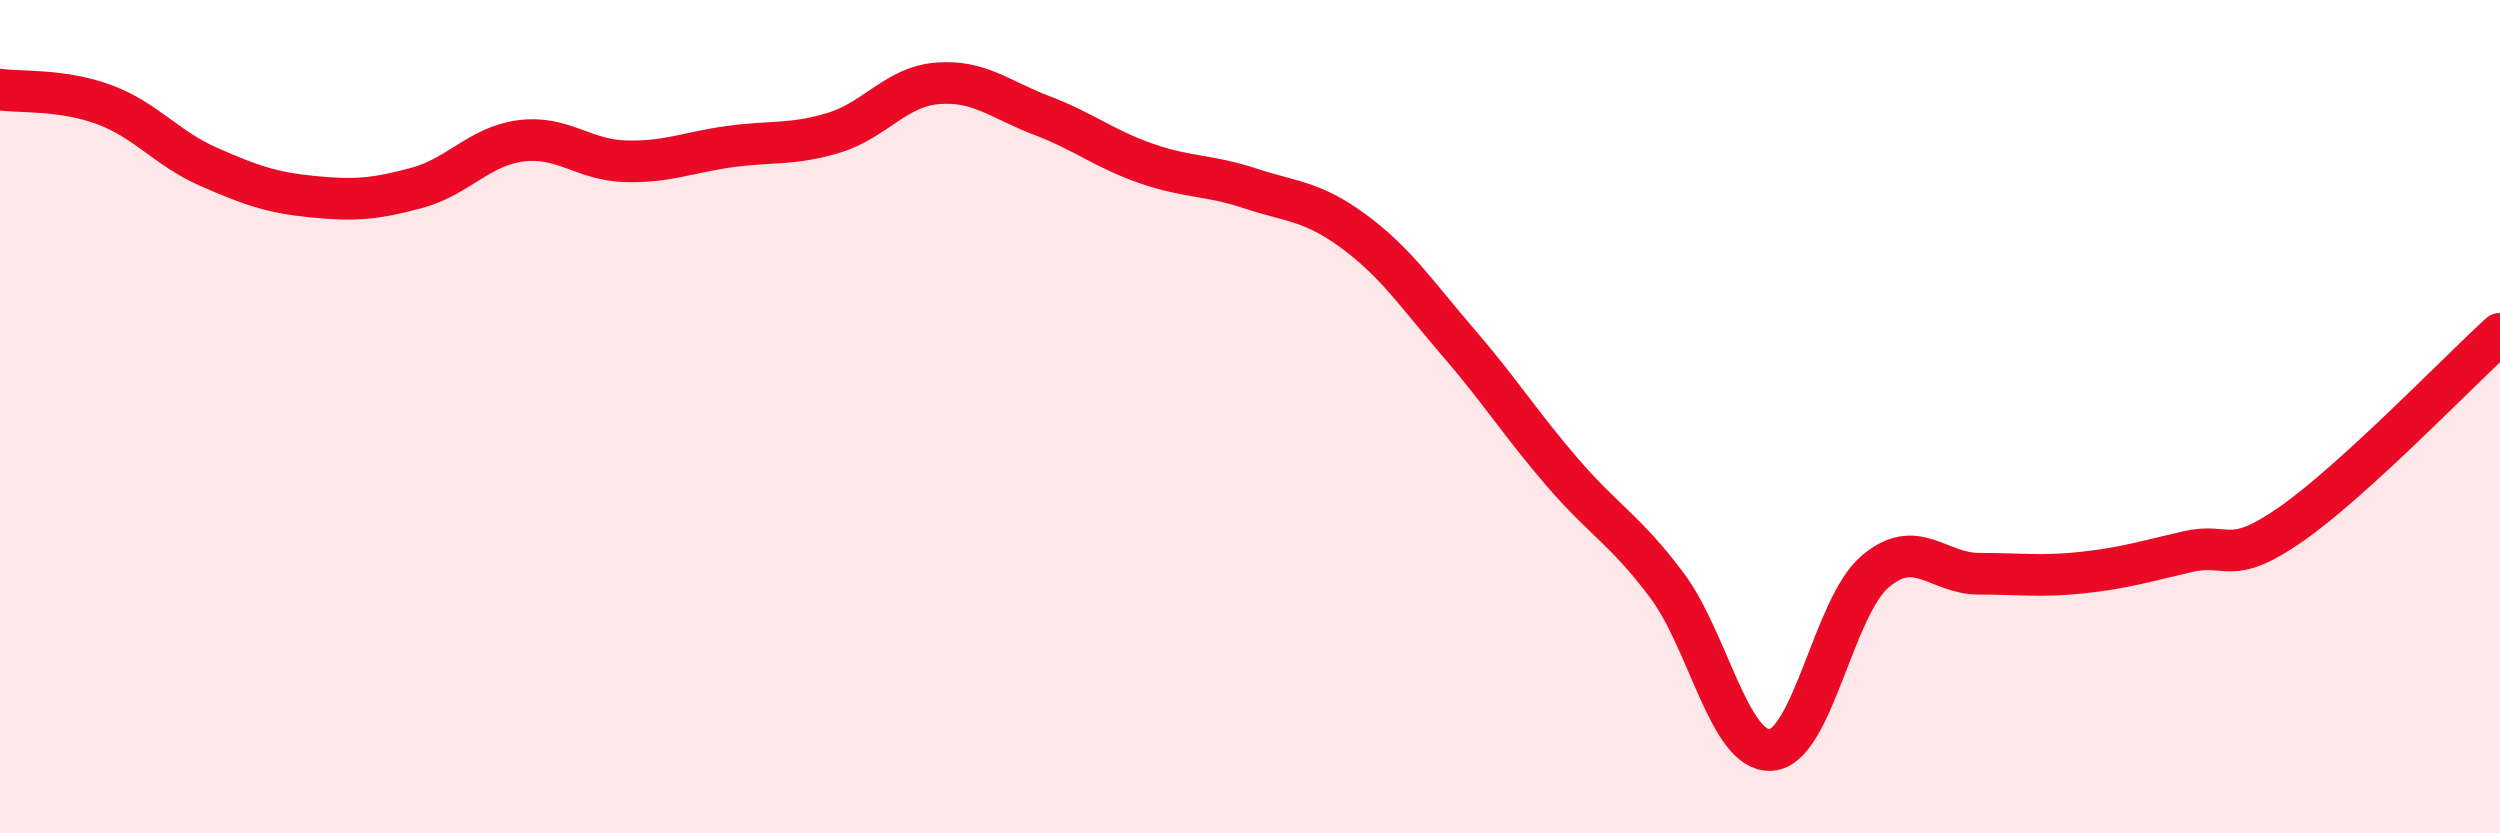 
    <svg width="60" height="20" viewBox="0 0 60 20" xmlns="http://www.w3.org/2000/svg">
      <path
        d="M 0,2.15 C 0.5,2.22 1.5,2.14 2.5,2.51 C 3.5,2.88 4,3.56 5,4 C 6,4.44 6.5,4.62 7.5,4.72 C 8.5,4.82 9,4.78 10,4.51 C 11,4.24 11.5,3.51 12.5,3.38 C 13.5,3.25 14,3.84 15,3.87 C 16,3.9 16.5,3.66 17.5,3.52 C 18.5,3.38 19,3.49 20,3.19 C 21,2.89 21.5,2.08 22.5,2 C 23.5,1.92 24,2.39 25,2.77 C 26,3.15 26.5,3.57 27.5,3.92 C 28.5,4.27 29,4.19 30,4.52 C 31,4.85 31.5,4.82 32.5,5.56 C 33.5,6.3 34,7.06 35,8.22 C 36,9.38 36.5,10.18 37.5,11.34 C 38.5,12.5 39,12.71 40,14.04 C 41,15.37 41.5,18.06 42.5,18 C 43.5,17.94 44,14.57 45,13.72 C 46,12.87 46.5,13.77 47.5,13.77 C 48.5,13.77 49,13.85 50,13.74 C 51,13.63 51.5,13.47 52.5,13.24 C 53.5,13.01 53.5,13.62 55,12.57 C 56.5,11.52 59,8.92 60,8.01L60 20L0 20Z"
        fill="#EB0A25"
        opacity="0.1"
        stroke-linecap="round"
        stroke-linejoin="round"
      />
      <path
        d="M 0,2.15 C 0.5,2.22 1.5,2.14 2.5,2.51 C 3.5,2.88 4,3.56 5,4 C 6,4.44 6.5,4.62 7.5,4.72 C 8.5,4.82 9,4.78 10,4.51 C 11,4.24 11.5,3.51 12.5,3.38 C 13.5,3.25 14,3.84 15,3.87 C 16,3.9 16.5,3.66 17.5,3.52 C 18.5,3.38 19,3.49 20,3.19 C 21,2.89 21.5,2.08 22.5,2 C 23.5,1.92 24,2.39 25,2.77 C 26,3.15 26.5,3.57 27.5,3.92 C 28.5,4.27 29,4.19 30,4.52 C 31,4.85 31.5,4.82 32.5,5.56 C 33.5,6.3 34,7.06 35,8.22 C 36,9.38 36.5,10.18 37.5,11.34 C 38.5,12.5 39,12.71 40,14.04 C 41,15.37 41.5,18.06 42.5,18 C 43.5,17.94 44,14.57 45,13.72 C 46,12.87 46.5,13.77 47.5,13.77 C 48.5,13.77 49,13.85 50,13.74 C 51,13.63 51.5,13.47 52.5,13.24 C 53.5,13.01 53.5,13.62 55,12.57 C 56.5,11.52 59,8.92 60,8.01"
        stroke="#EB0A25"
        stroke-width="1"
        fill="none"
        stroke-linecap="round"
        stroke-linejoin="round"
      />
    </svg>
  
